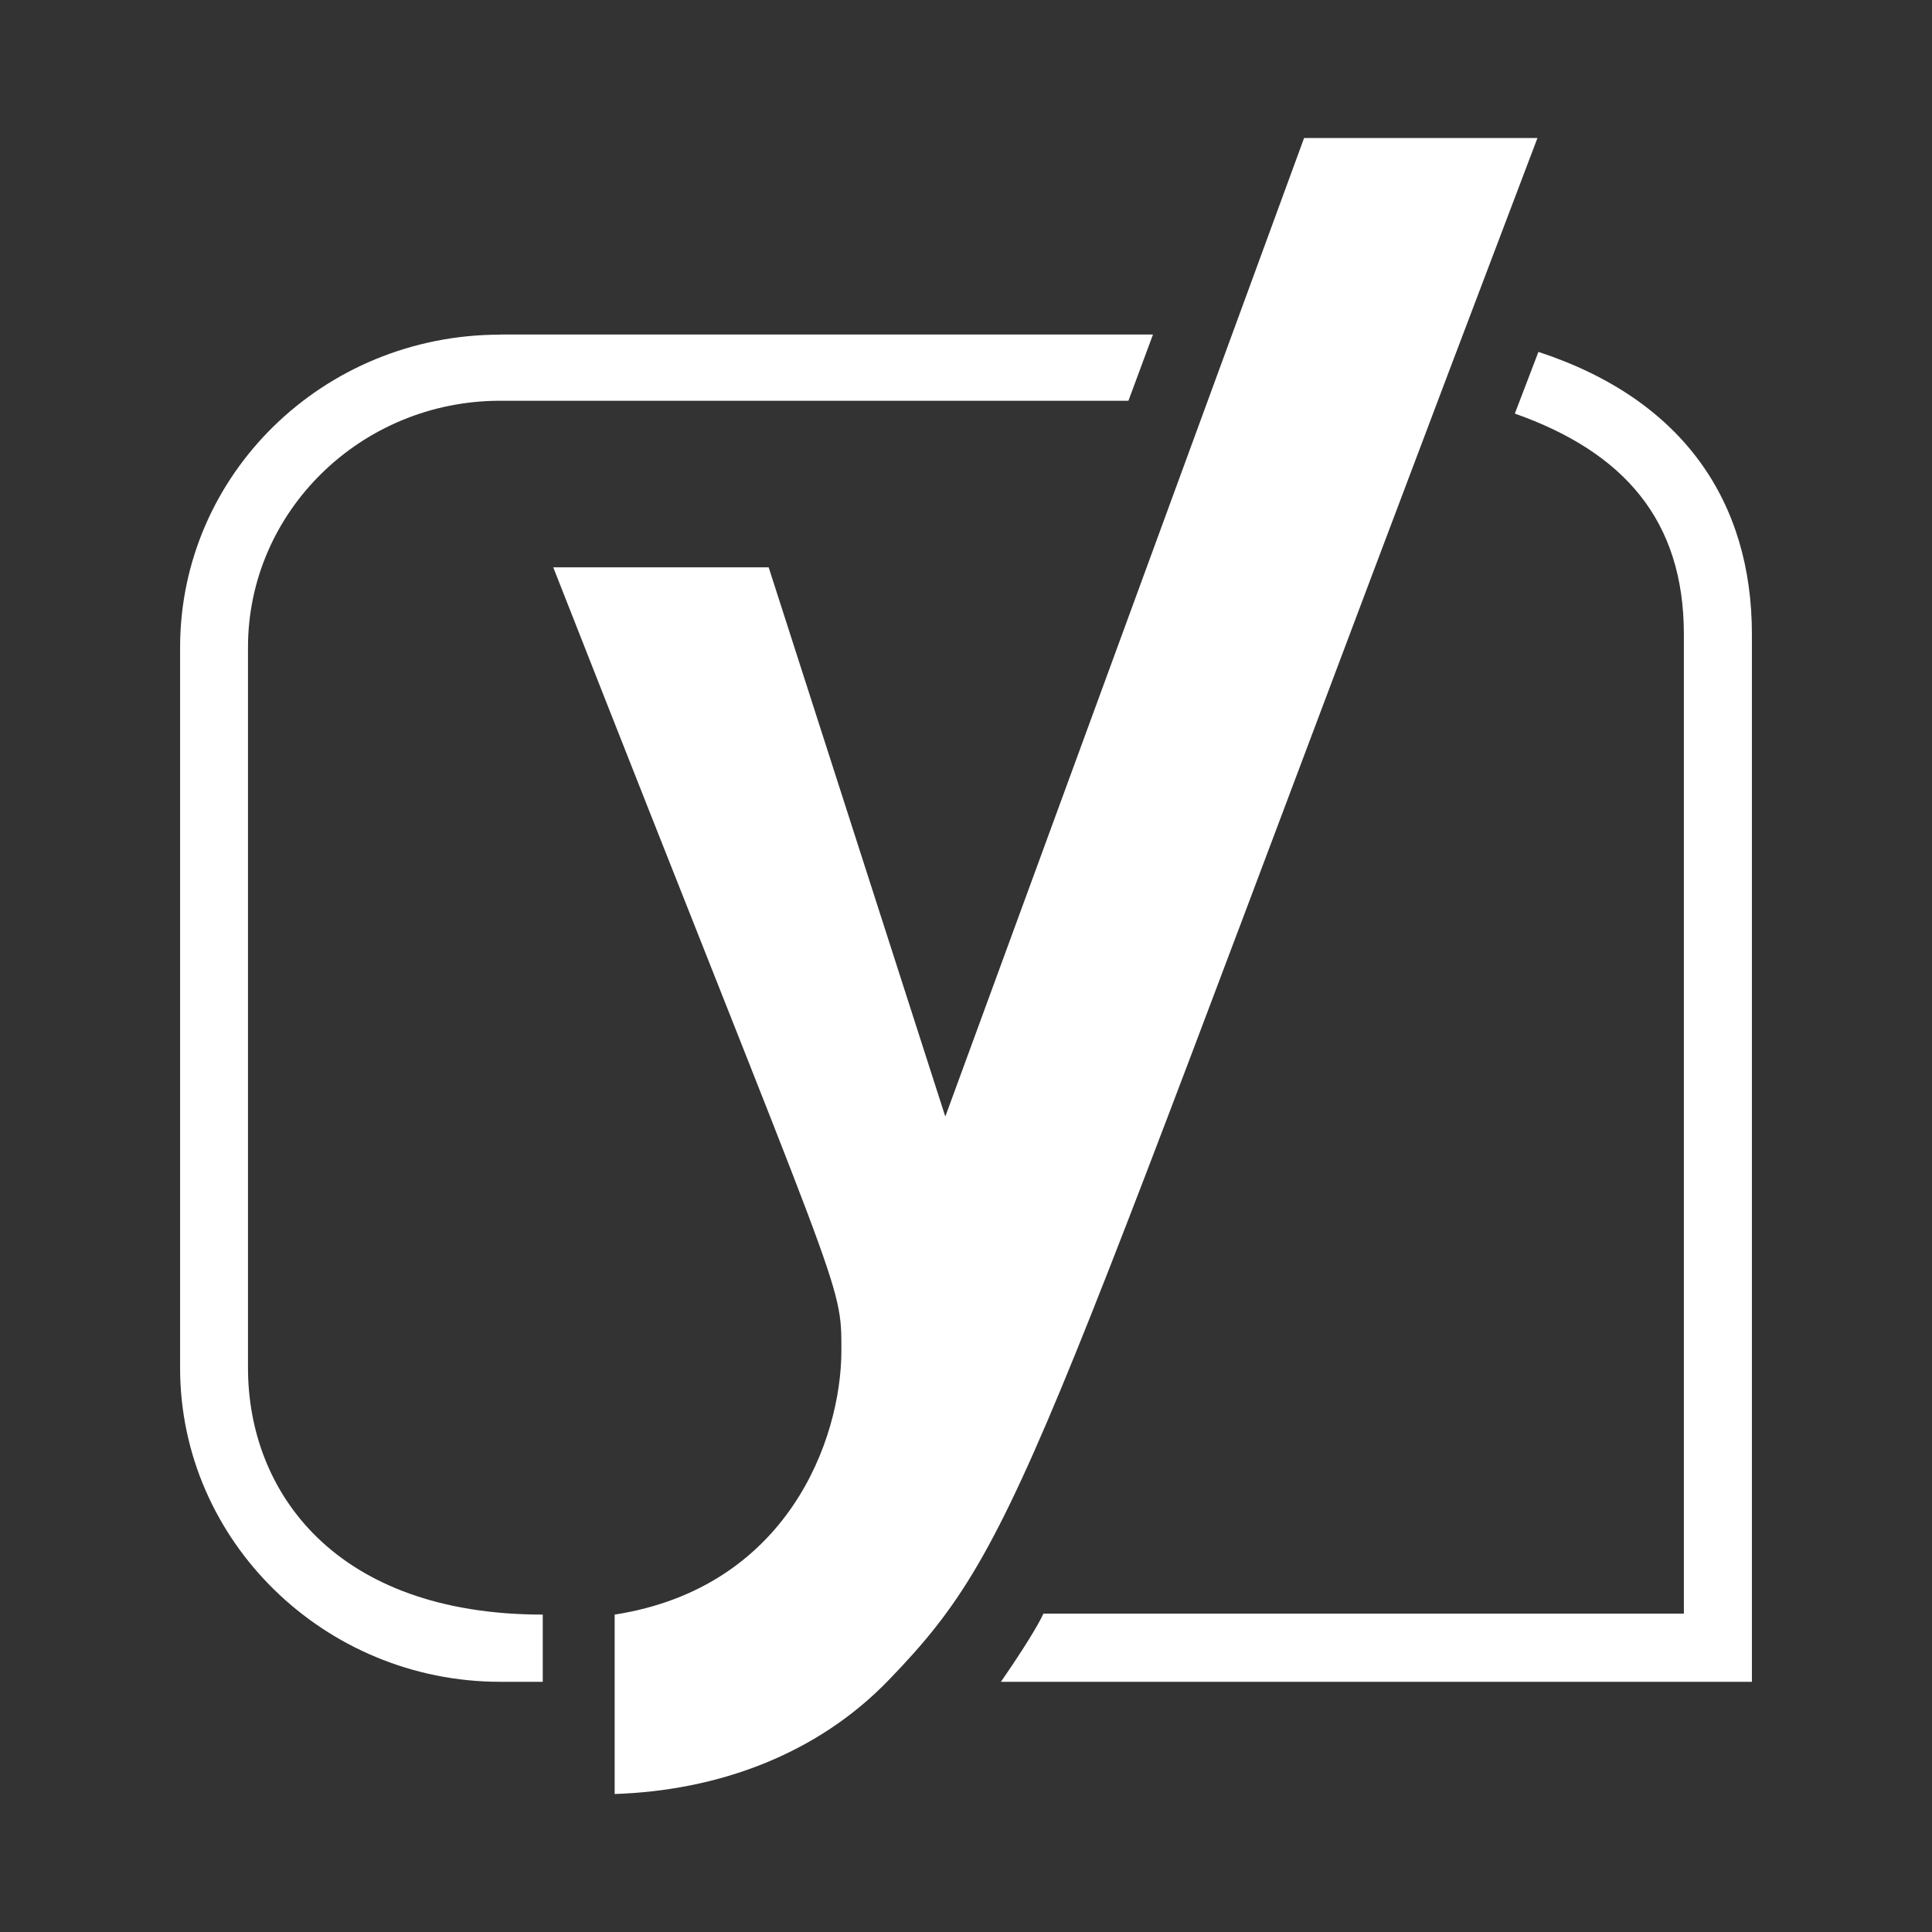 <svg xmlns="http://www.w3.org/2000/svg" fill="#ffffff" width="100px" height="100px" viewBox="0 0 14 14" role="img" aria-hidden="true" data--h-bstatus="0OBSERVED"><rect x="0" y="0" width="14" height="14" fill="#333333" stroke="none"/><g id="SVGRepo_bgCarrier" stroke-width="0" data--h-bstatus="0OBSERVED"></g><g id="SVGRepo_tracerCarrier" stroke-linecap="round" stroke-linejoin="round" data--h-bstatus="0OBSERVED"></g><g id="SVGRepo_iconCarrier" data--h-bstatus="0OBSERVED"><path d="m 3.625,2.424 4.73,0 -0.178,0.48 -4.552,0 c -1.008,0 -1.828,0.802 -1.828,1.787 l 0,5.221 c 0,0.9 0.633,1.788 2.136,1.788 l 0,0.487 -0.308,0 c -1.274,0 -2.32,-1.021 -2.32,-2.274 l 0,-5.221 c 0,-1.252 1.035,-2.267 2.32,-2.267 z M 9.45,1 11.141,1 C 7.487,10.613 7.437,11.142 6.445,12.169 5.917,12.72 5.192,12.976 4.454,13 l 0,-1.3 c 1.252,-0.195 1.643,-1.268 1.643,-1.914 0,-0.51 0.015,-0.321 -2.088,-5.675 l 1.561,0 L 6.85,8.091 9.45,1 Z m 3.245,3.597 0,7.59 -5.442,0 c 0.169,-0.245 0.272,-0.414 0.308,-0.494 l 4.641,0 0,-7.096 c 0,-0.827 -0.435,-1.321 -1.225,-1.6 l 0.171,-0.447 c 1.058,0.347 1.547,1.095 1.547,2.046 z" data--h-bstatus="0OBSERVED"></path></g></svg>